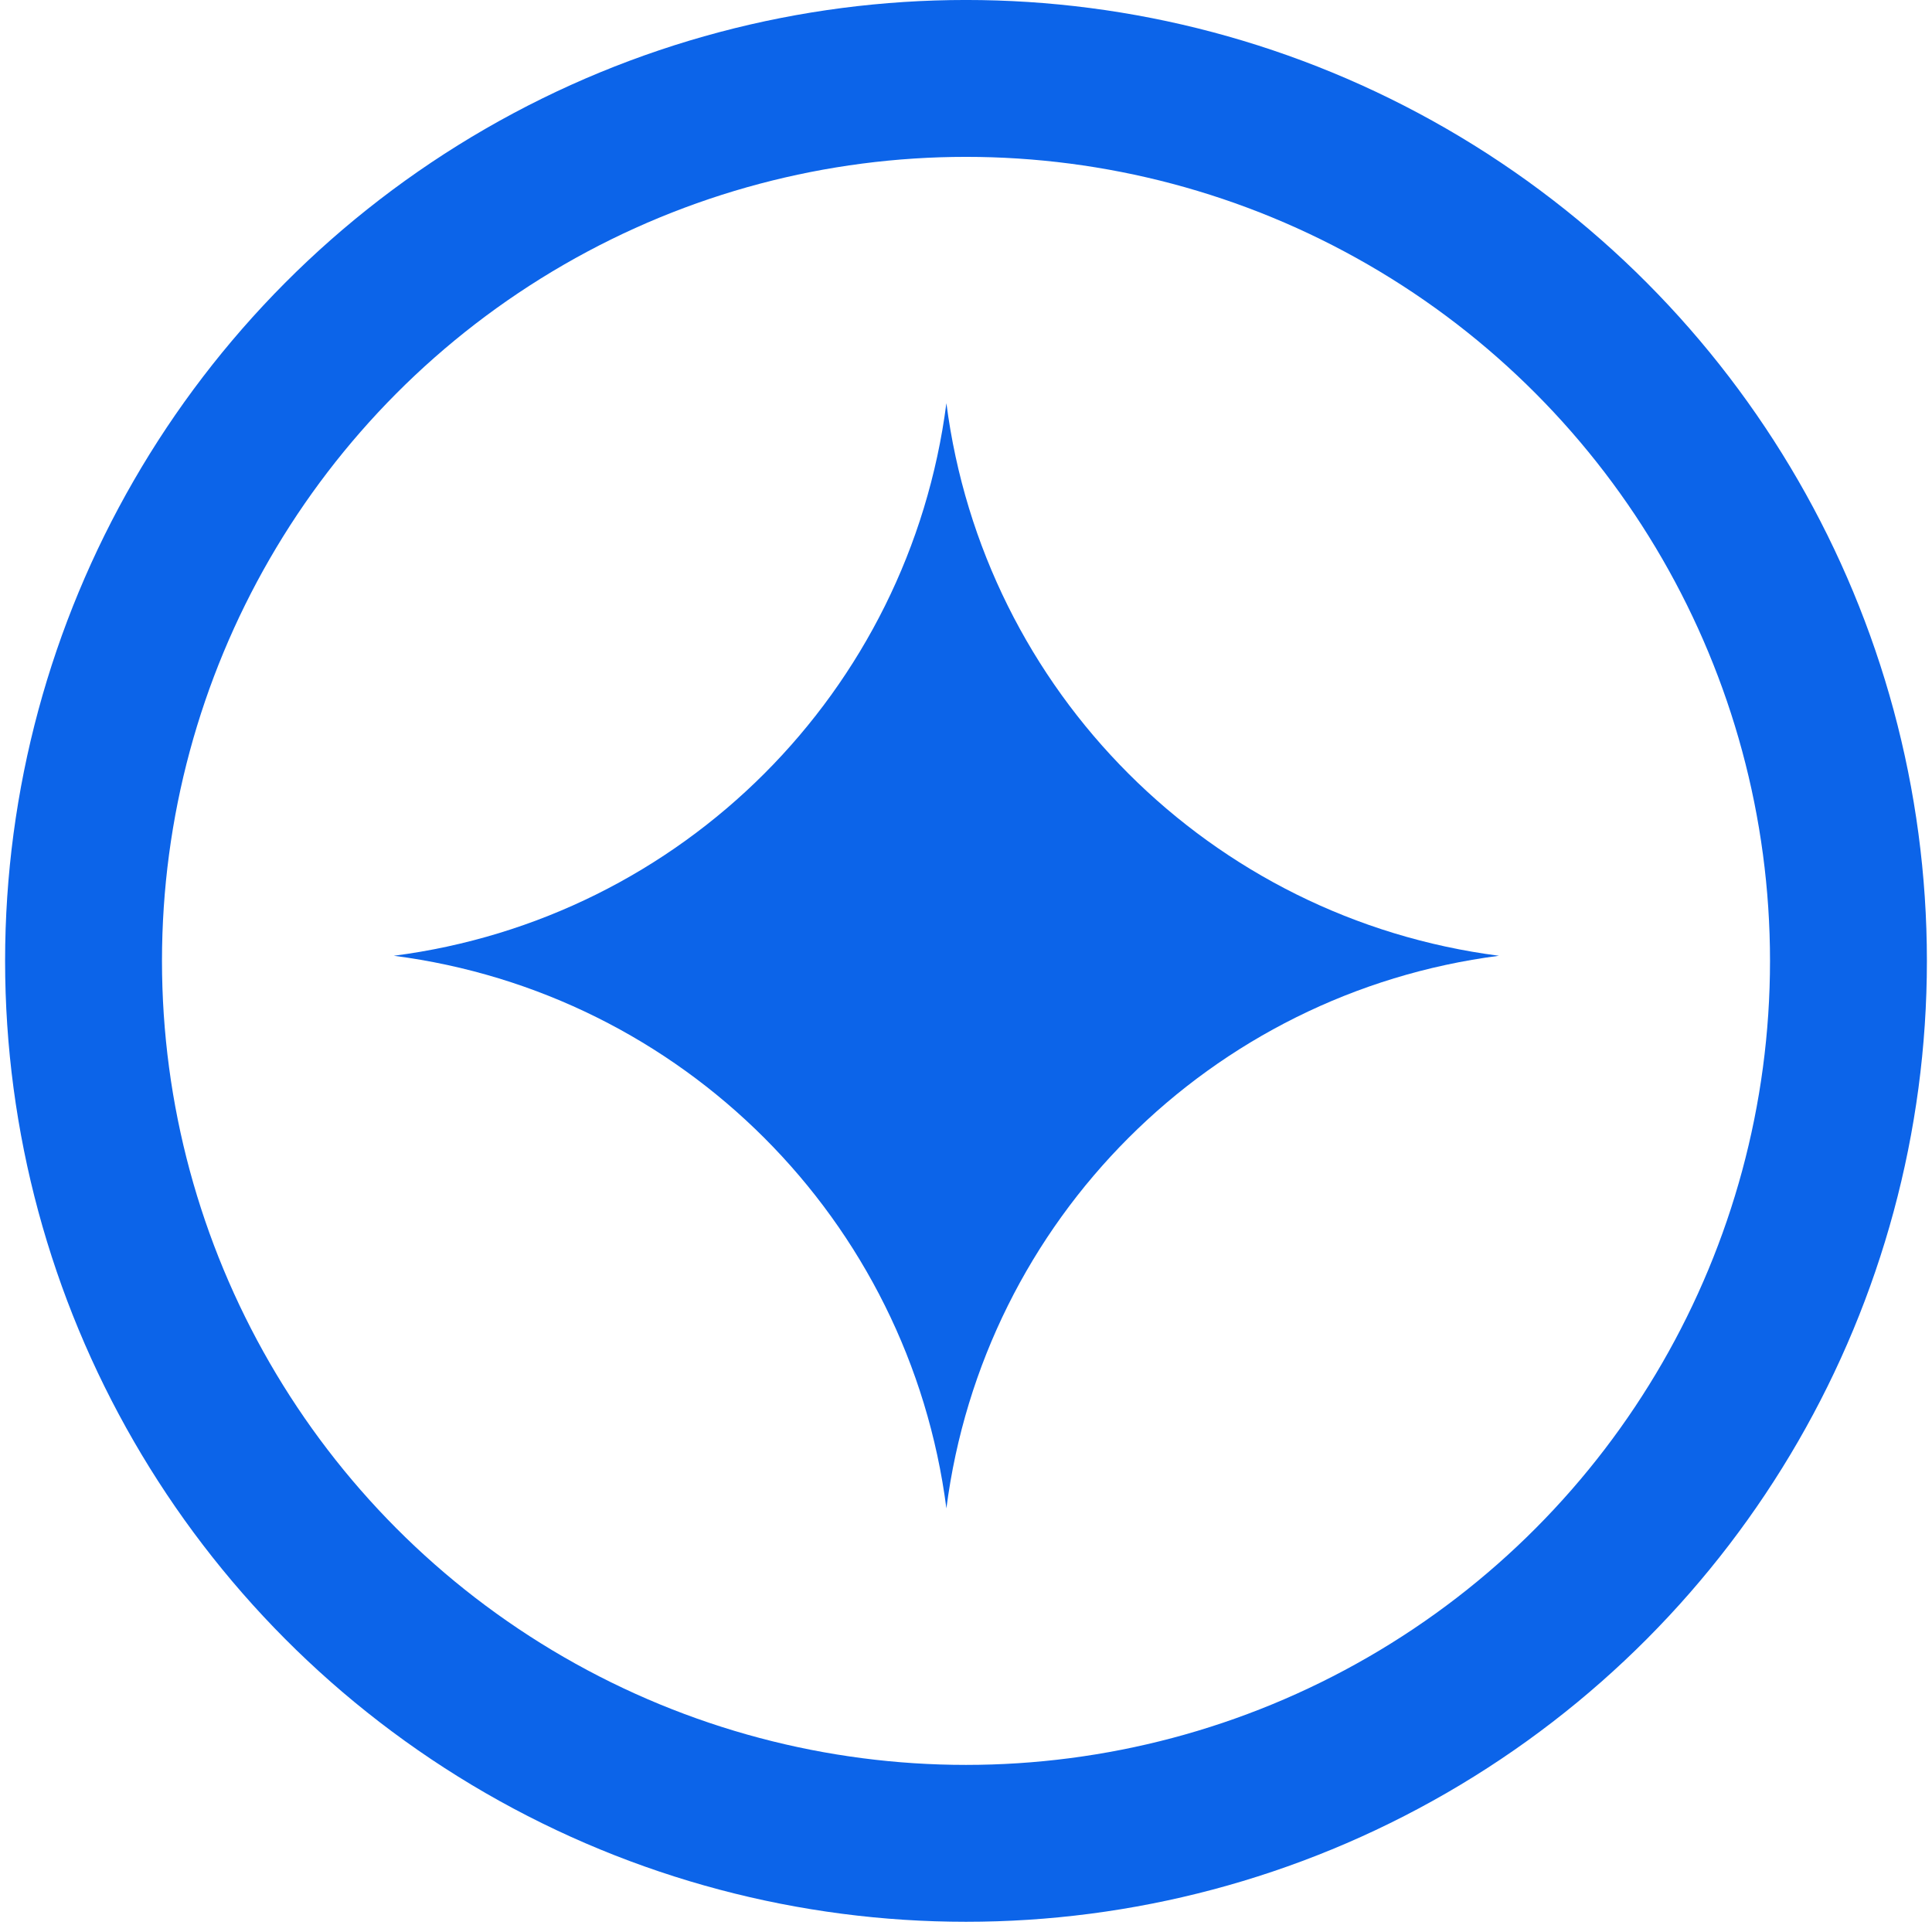 <svg xmlns="http://www.w3.org/2000/svg" width="54" height="54" viewBox="0 0 54 54" fill="none"><circle cx="27" cy="26.857" r="24.665" stroke="#0C64E9" stroke-width="4.385"/><path d="M26.452 11.269C27.492 19.329 33.837 25.674 41.897 26.714C33.837 27.755 27.492 34.099 26.452 42.159C25.412 34.099 19.067 27.755 11.007 26.714C19.067 25.674 25.412 19.329 26.452 11.269Z" fill="#0C64E9"/></svg>